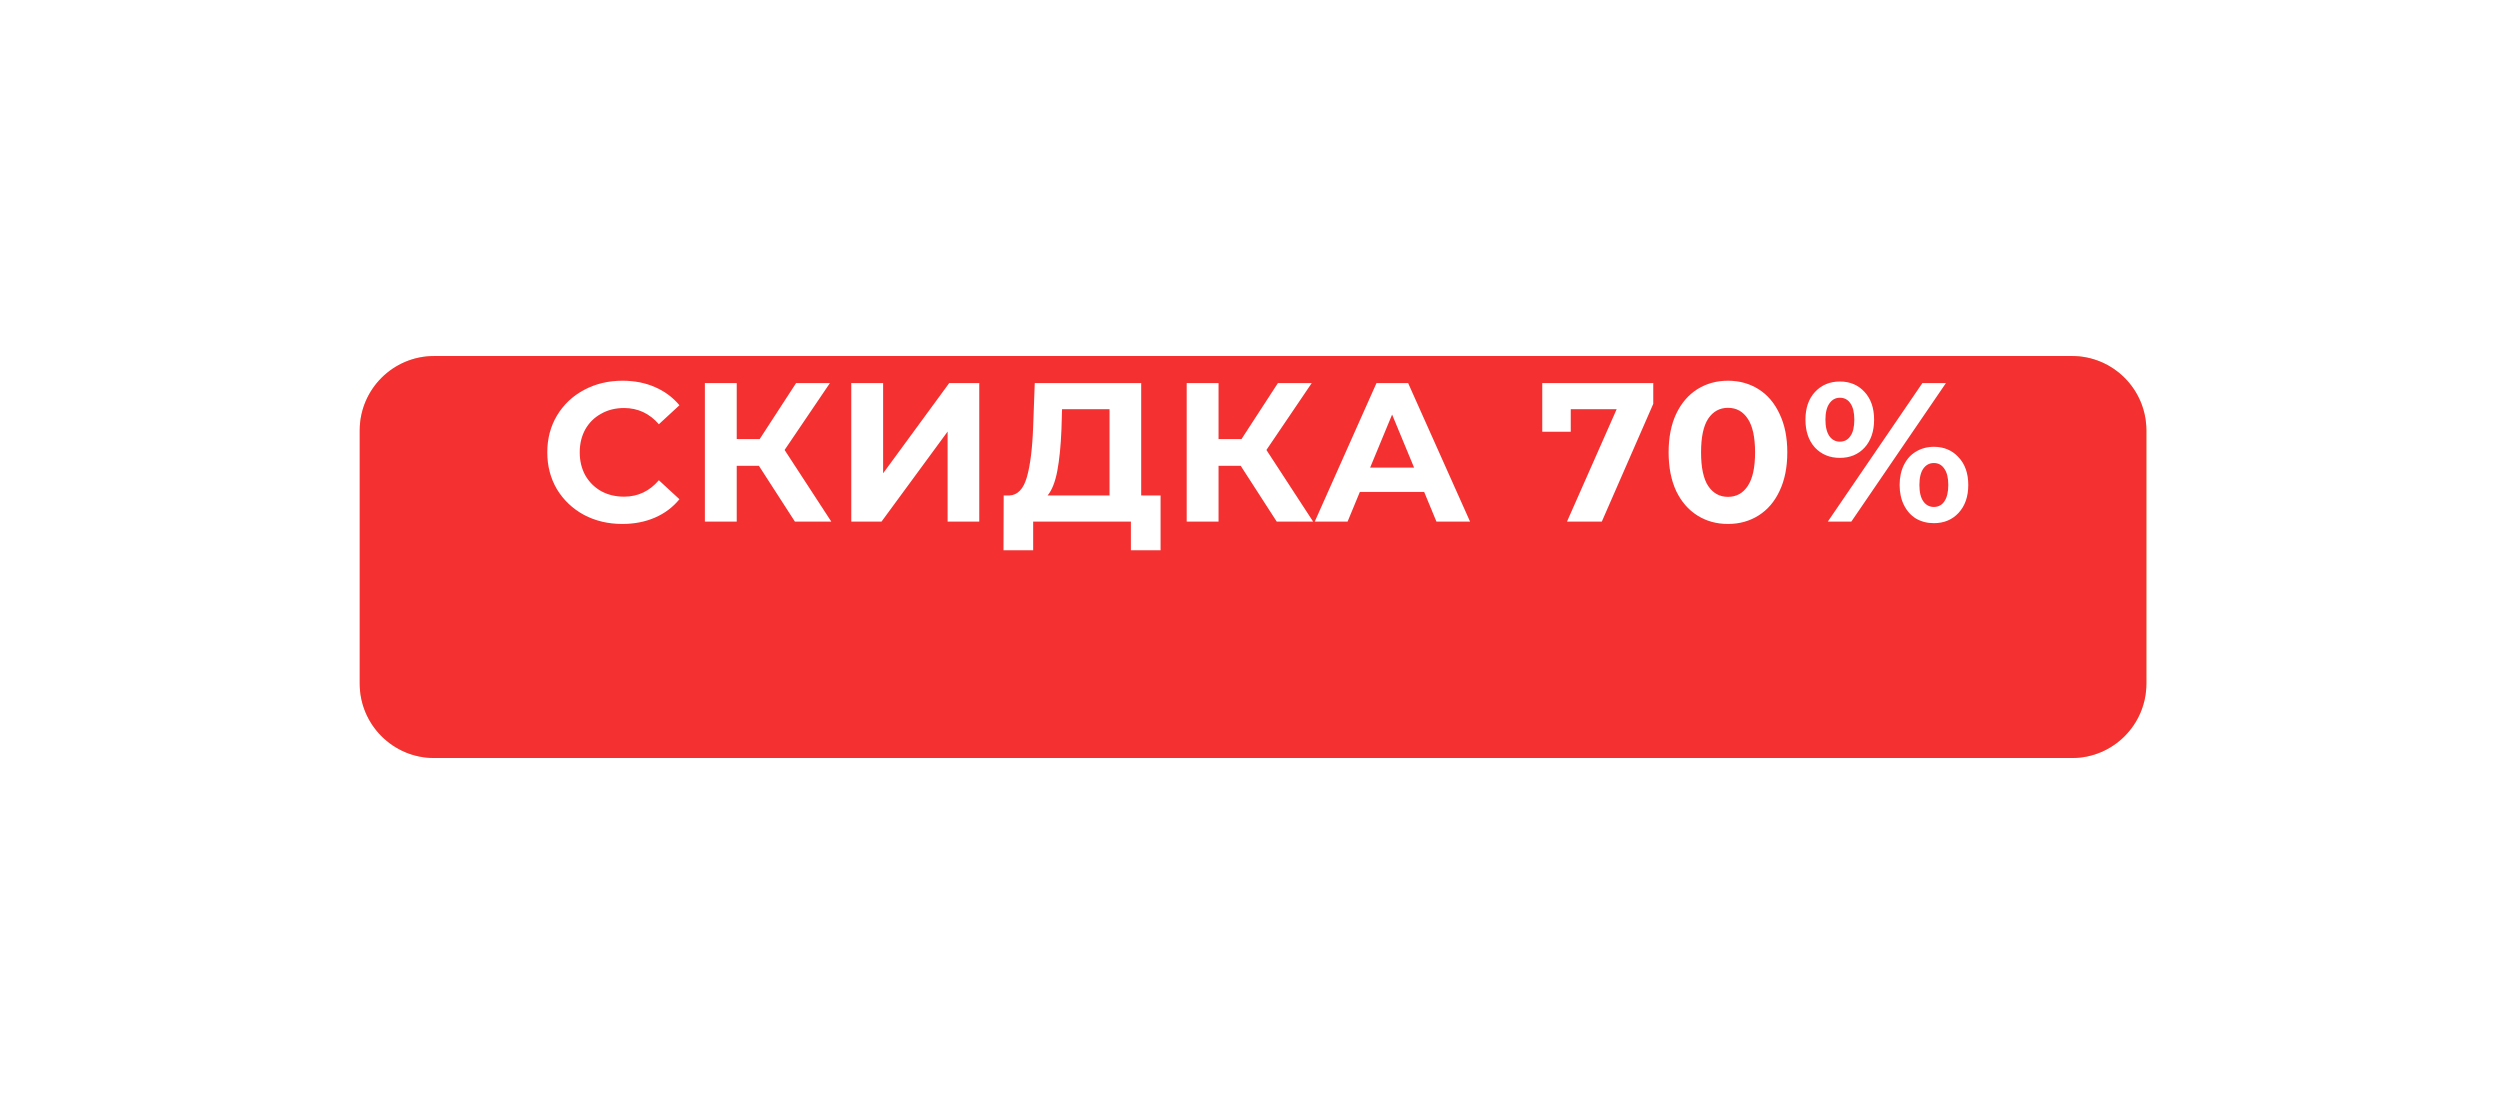 <?xml version="1.0" encoding="UTF-8"?> <svg xmlns="http://www.w3.org/2000/svg" width="139" height="62" viewBox="0 0 139 62" fill="none"> <g filter="url(#filter0_d_1791_76)"> <path d="M115.2 14H24.139C21.853 14 20 15.853 20 18.139V32.212C20 34.498 21.853 36.351 24.139 36.351H115.2C117.486 36.351 119.339 34.498 119.339 32.212V18.139C119.339 15.853 117.486 14 115.2 14Z" fill="url(#paint0_linear_1791_76)"></path> <path d="M115.2 14H24.139C21.853 14 20 15.853 20 18.139V32.212C20 34.498 21.853 36.351 24.139 36.351H115.2C117.486 36.351 119.339 34.498 119.339 32.212V18.139C119.339 15.853 117.486 14 115.2 14Z" fill="#F43030"></path> </g> <path d="M34.598 29.132C33.813 29.132 33.102 28.963 32.464 28.626C31.833 28.281 31.335 27.808 30.968 27.207C30.609 26.598 30.429 25.913 30.429 25.15C30.429 24.387 30.609 23.705 30.968 23.104C31.335 22.495 31.833 22.022 32.464 21.685C33.102 21.34 33.817 21.168 34.609 21.168C35.276 21.168 35.878 21.285 36.413 21.52C36.956 21.755 37.41 22.092 37.777 22.532L36.633 23.588C36.112 22.987 35.467 22.686 34.697 22.686C34.22 22.686 33.795 22.792 33.421 23.005C33.047 23.21 32.754 23.5 32.541 23.874C32.336 24.248 32.233 24.673 32.233 25.15C32.233 25.627 32.336 26.052 32.541 26.426C32.754 26.8 33.047 27.093 33.421 27.306C33.795 27.511 34.22 27.614 34.697 27.614C35.467 27.614 36.112 27.31 36.633 26.701L37.777 27.757C37.41 28.204 36.956 28.545 36.413 28.78C35.87 29.015 35.265 29.132 34.598 29.132ZM42.194 25.898H40.962V29H39.191V21.3H40.962V24.413H42.238L44.262 21.3H46.143L43.624 25.018L46.22 29H44.196L42.194 25.898ZM47.33 21.3H49.101V26.316L52.775 21.3H54.447V29H52.687V23.995L49.013 29H47.33V21.3ZM64.528 27.548V30.595H62.878V29H57.444V30.595H55.794L55.805 27.548H56.113C56.575 27.533 56.901 27.196 57.092 26.536C57.282 25.876 57.4 24.934 57.444 23.709L57.532 21.3H63.45V27.548H64.528ZM59.017 23.874C58.98 24.791 58.903 25.561 58.786 26.184C58.668 26.8 58.489 27.255 58.247 27.548H61.69V22.752H59.05L59.017 23.874ZM68.983 25.898H67.751V29H65.98V21.3H67.751V24.413H69.027L71.051 21.3H72.932L70.413 25.018L73.009 29H70.985L68.983 25.898ZM79.183 27.35H75.608L74.926 29H73.1L76.532 21.3H78.292L81.735 29H79.865L79.183 27.35ZM78.622 25.997L77.401 23.049L76.18 25.997H78.622ZM91.921 21.3V22.455L89.061 29H87.125L89.886 22.752H87.334V24.006H85.75V21.3H91.921ZM96.075 29.132C95.436 29.132 94.868 28.974 94.37 28.659C93.871 28.344 93.478 27.889 93.192 27.295C92.914 26.694 92.775 25.979 92.775 25.15C92.775 24.321 92.914 23.61 93.192 23.016C93.478 22.415 93.871 21.956 94.37 21.641C94.868 21.326 95.436 21.168 96.075 21.168C96.713 21.168 97.281 21.326 97.779 21.641C98.278 21.956 98.667 22.415 98.945 23.016C99.231 23.61 99.374 24.321 99.374 25.15C99.374 25.979 99.231 26.694 98.945 27.295C98.667 27.889 98.278 28.344 97.779 28.659C97.281 28.974 96.713 29.132 96.075 29.132ZM96.075 27.625C96.544 27.625 96.91 27.423 97.174 27.02C97.446 26.617 97.582 25.993 97.582 25.15C97.582 24.307 97.446 23.683 97.174 23.28C96.91 22.877 96.544 22.675 96.075 22.675C95.612 22.675 95.246 22.877 94.975 23.28C94.71 23.683 94.579 24.307 94.579 25.15C94.579 25.993 94.71 26.617 94.975 27.02C95.246 27.423 95.612 27.625 96.075 27.625ZM102.297 25.458C101.733 25.458 101.271 25.267 100.911 24.886C100.559 24.497 100.383 23.98 100.383 23.335C100.383 22.69 100.559 22.176 100.911 21.795C101.271 21.406 101.733 21.212 102.297 21.212C102.862 21.212 103.32 21.406 103.672 21.795C104.024 22.176 104.2 22.69 104.2 23.335C104.2 23.98 104.024 24.497 103.672 24.886C103.32 25.267 102.862 25.458 102.297 25.458ZM106.884 21.3H108.193L102.935 29H101.626L106.884 21.3ZM102.297 24.556C102.547 24.556 102.741 24.453 102.88 24.248C103.027 24.043 103.1 23.738 103.1 23.335C103.1 22.932 103.027 22.627 102.88 22.422C102.741 22.217 102.547 22.114 102.297 22.114C102.055 22.114 101.861 22.22 101.714 22.433C101.568 22.638 101.494 22.939 101.494 23.335C101.494 23.731 101.568 24.035 101.714 24.248C101.861 24.453 102.055 24.556 102.297 24.556ZM107.522 29.088C107.156 29.088 106.826 29.004 106.532 28.835C106.246 28.659 106.023 28.41 105.861 28.087C105.7 27.764 105.619 27.39 105.619 26.965C105.619 26.54 105.7 26.166 105.861 25.843C106.023 25.52 106.246 25.275 106.532 25.106C106.826 24.93 107.156 24.842 107.522 24.842C108.087 24.842 108.545 25.036 108.897 25.425C109.257 25.806 109.436 26.32 109.436 26.965C109.436 27.61 109.257 28.127 108.897 28.516C108.545 28.897 108.087 29.088 107.522 29.088ZM107.522 28.186C107.772 28.186 107.966 28.083 108.105 27.878C108.252 27.665 108.325 27.361 108.325 26.965C108.325 26.569 108.252 26.268 108.105 26.063C107.966 25.85 107.772 25.744 107.522 25.744C107.28 25.744 107.086 25.847 106.939 26.052C106.793 26.257 106.719 26.562 106.719 26.965C106.719 27.368 106.793 27.673 106.939 27.878C107.086 28.083 107.28 28.186 107.522 28.186Z" fill="white"></path> <defs> <filter id="filter0_d_1791_76" x="0.96" y="0.755" width="137.419" height="60.432" filterUnits="userSpaceOnUse" color-interpolation-filters="sRGB"> <feFlood flood-opacity="0" result="BackgroundImageFix"></feFlood> <feColorMatrix in="SourceAlpha" type="matrix" values="0 0 0 0 0 0 0 0 0 0 0 0 0 0 0 0 0 0 127 0" result="hardAlpha"></feColorMatrix> <feOffset dy="5.795"></feOffset> <feGaussianBlur stdDeviation="9.52"></feGaussianBlur> <feColorMatrix type="matrix" values="0 0 0 0 0.975 0 0 0 0 0.487 0 0 0 0 0.487 0 0 0 0.66 0"></feColorMatrix> <feBlend mode="normal" in2="BackgroundImageFix" result="effect1_dropShadow_1791_76"></feBlend> <feBlend mode="normal" in="SourceGraphic" in2="effect1_dropShadow_1791_76" result="shape"></feBlend> </filter> <linearGradient id="paint0_linear_1791_76" x1="-25.673" y1="25.304" x2="188.991" y2="25.304" gradientUnits="userSpaceOnUse"> <stop stop-color="#F2D1AC"></stop> <stop offset="1" stop-color="#E9C77B"></stop> </linearGradient> </defs> </svg> 